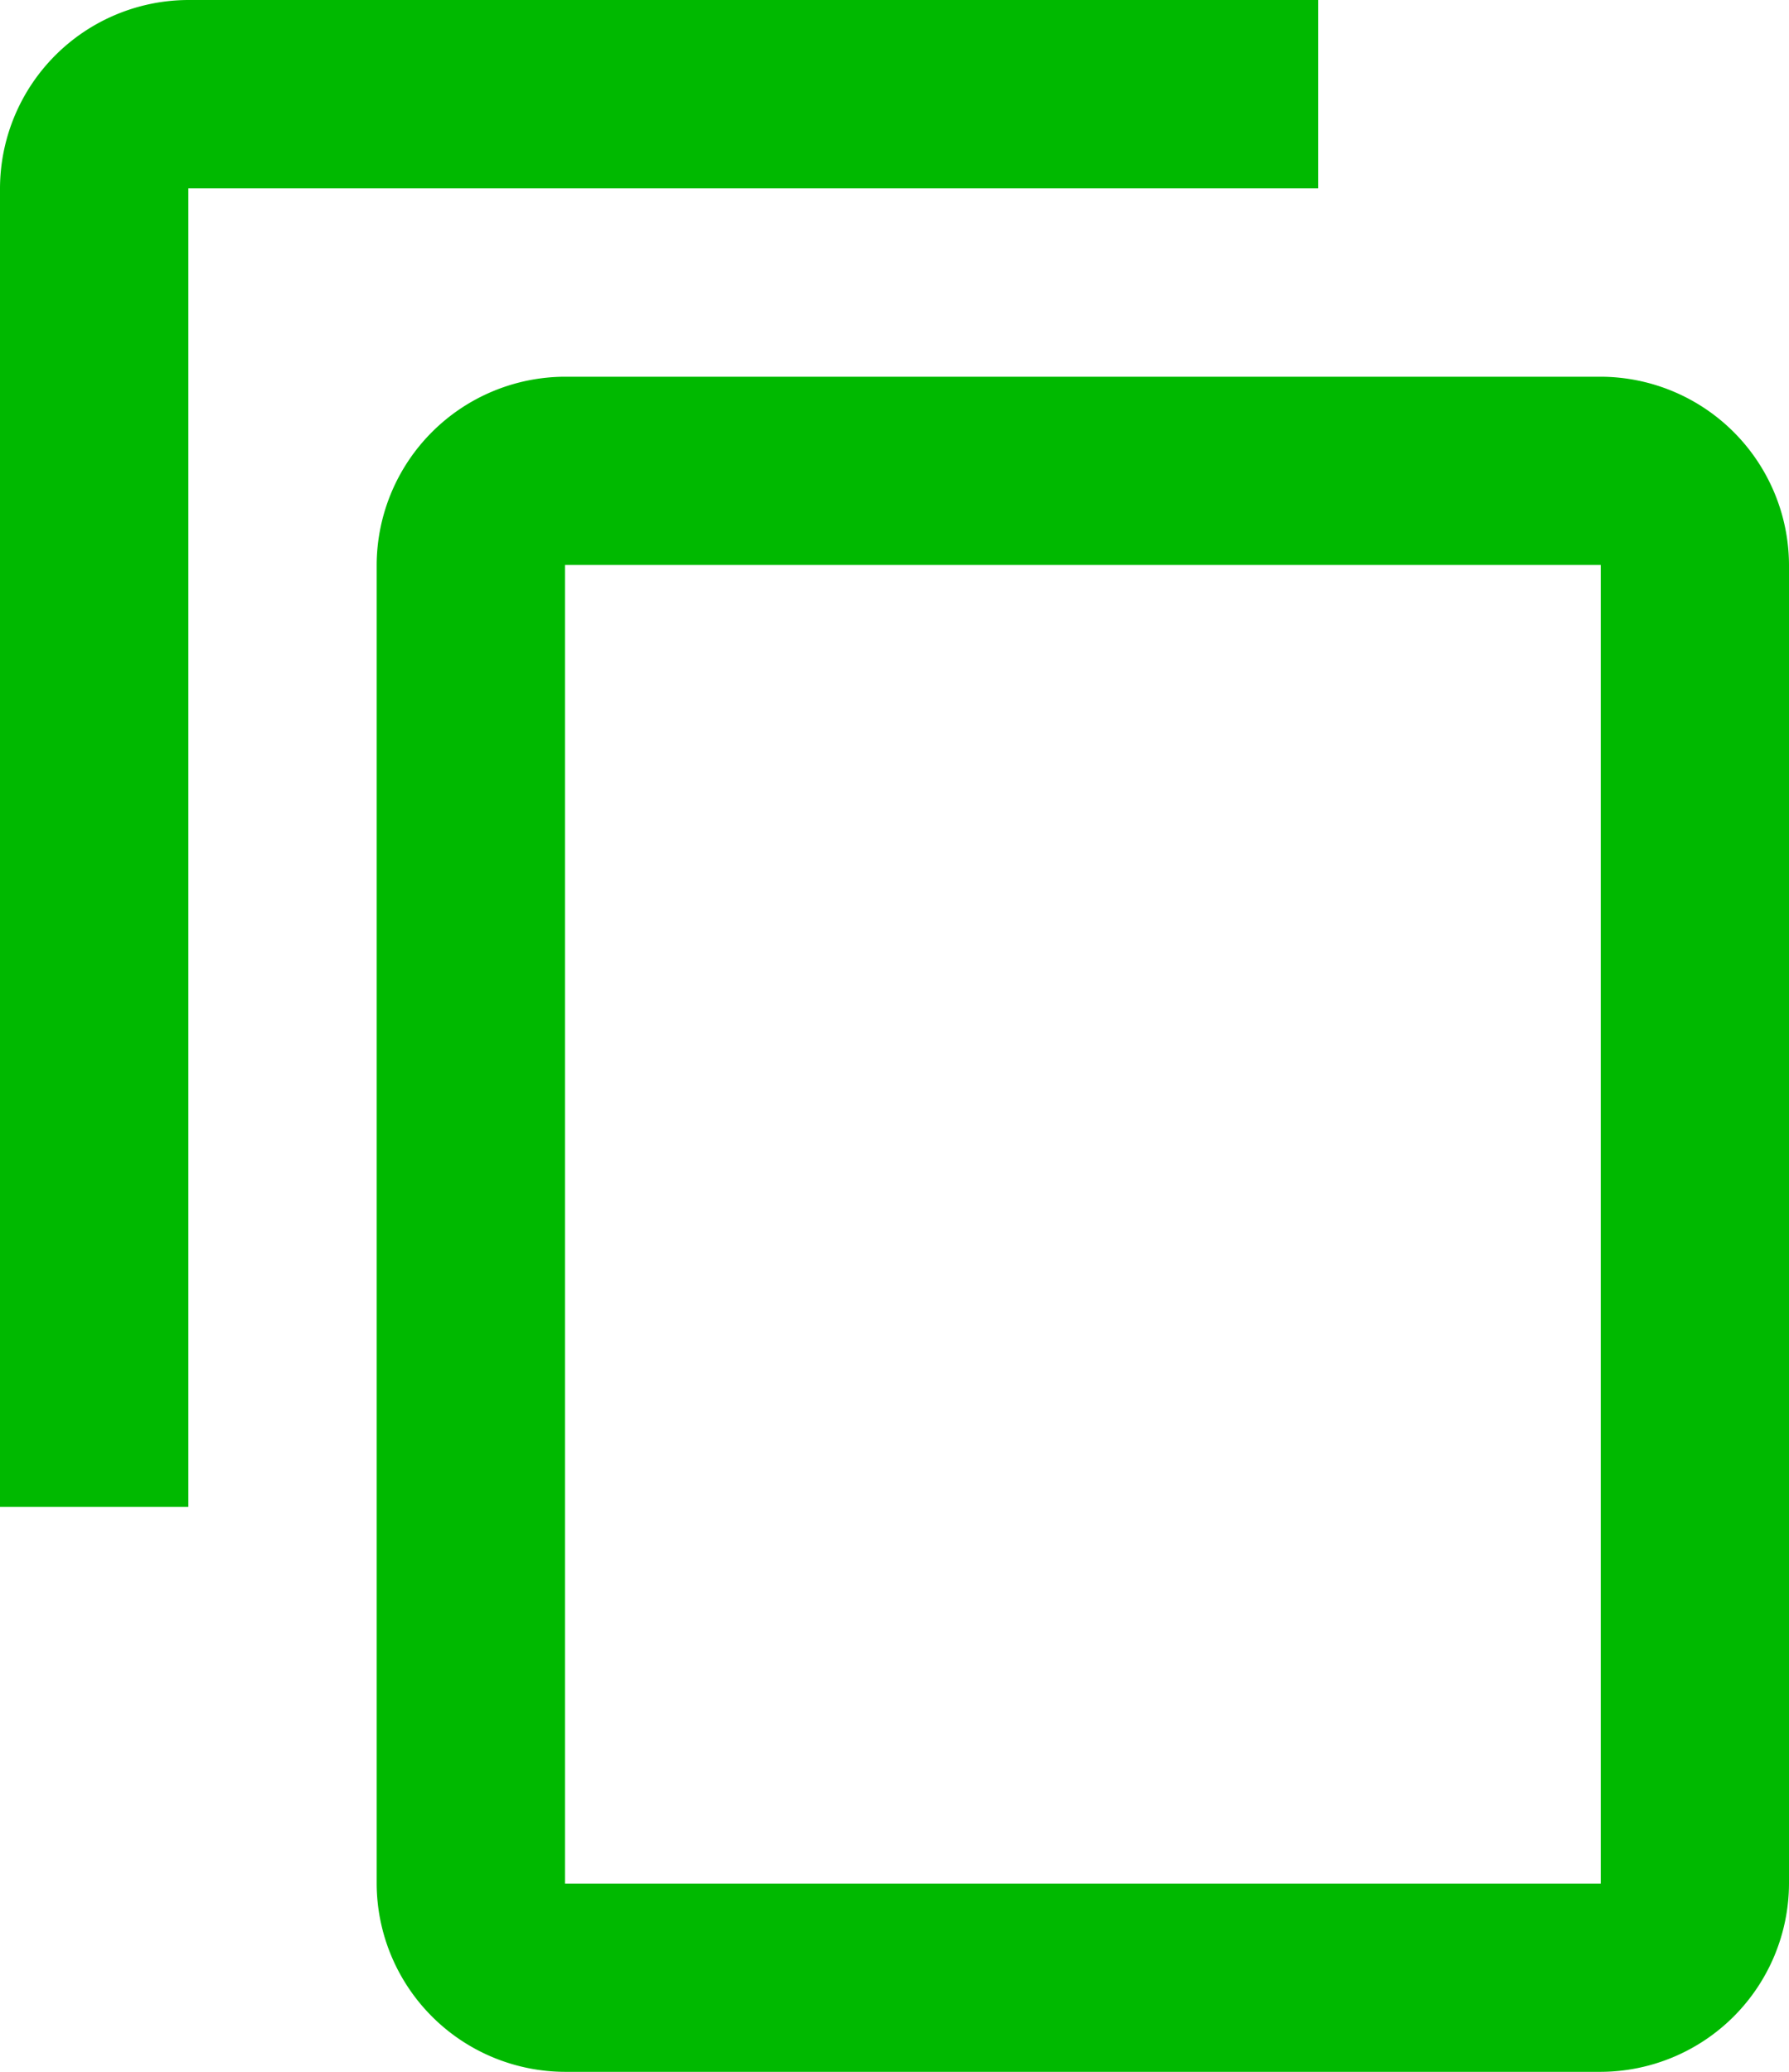 <svg xmlns="http://www.w3.org/2000/svg" width="20.727" height="24" viewBox="0 0 20.727 24">
    <path data-name="Icon material-content-copy" d="M18.273 1.5H5.182A2.188 2.188 0 0 0 3 3.682v15.273h2.182V3.682h13.091zm3.273 4.364h-12a2.188 2.188 0 0 0-2.182 2.181v15.273A2.188 2.188 0 0 0 9.545 25.5h12a2.188 2.188 0 0 0 2.182-2.182V8.045a2.188 2.188 0 0 0-2.182-2.181zm0 17.455h-12V8.045h12z" transform="translate(-3 -1.5)" style="fill:#00b900"/>
</svg>
